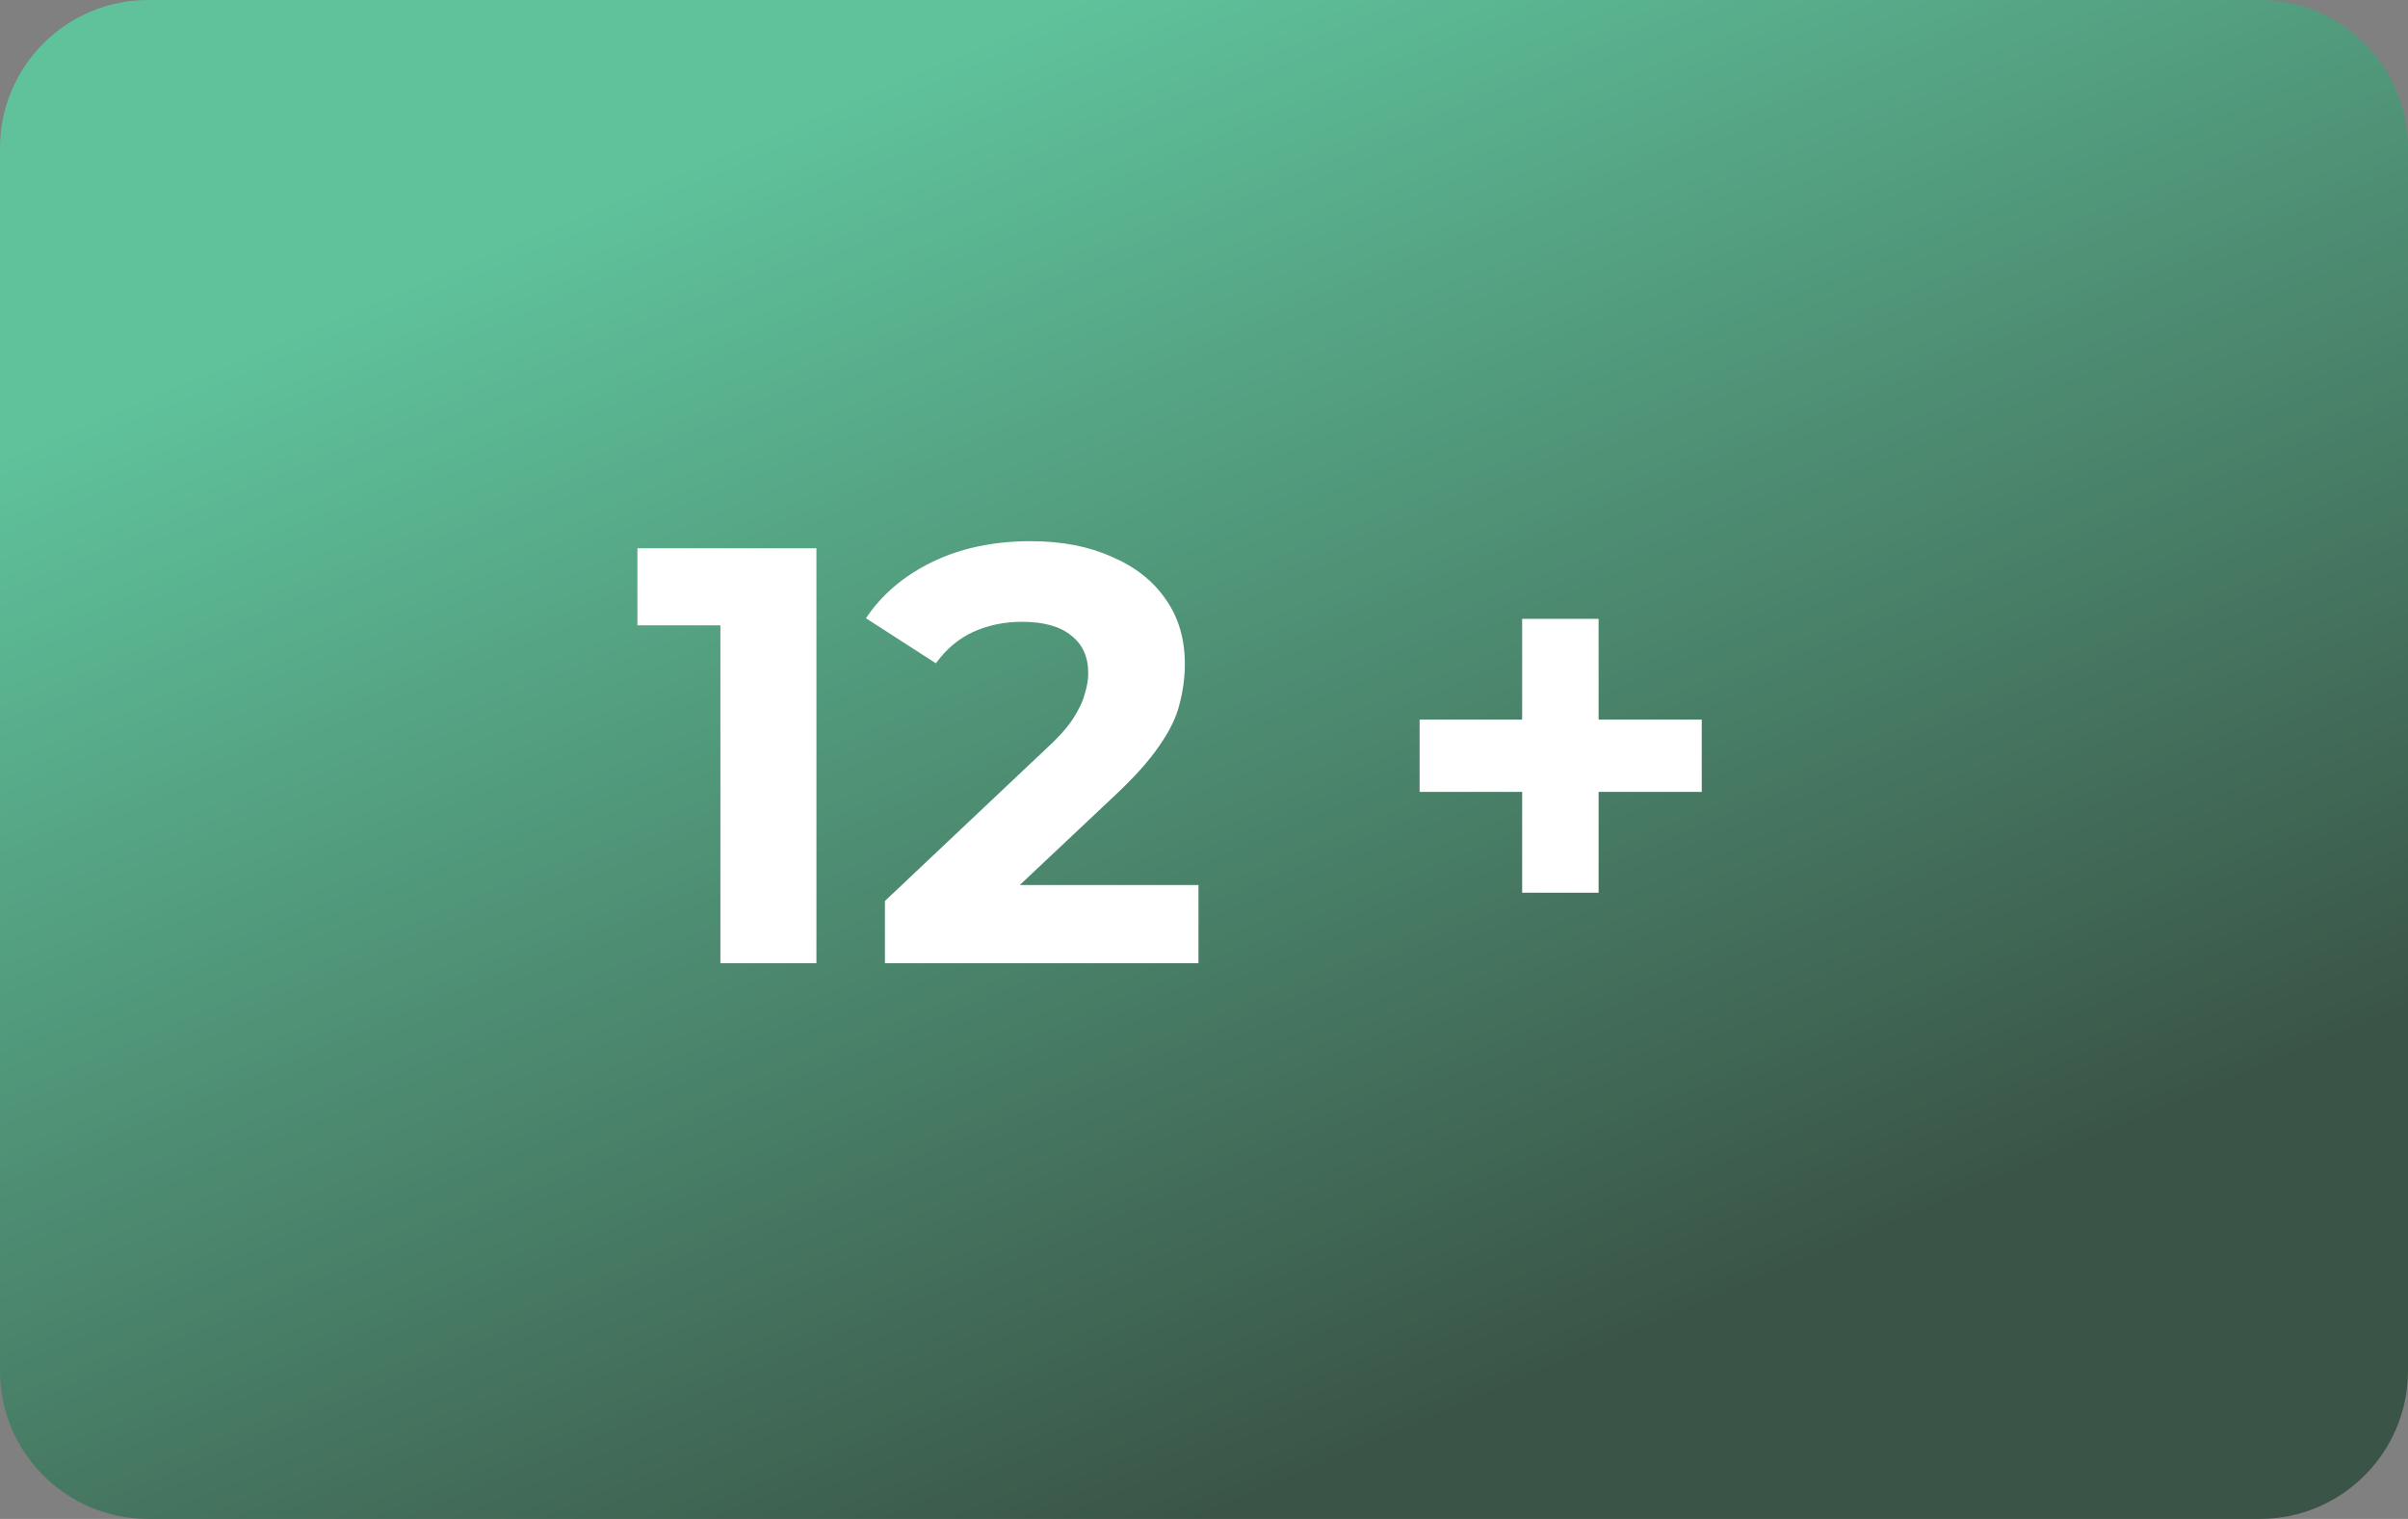 <?xml version="1.0" encoding="UTF-8"?> <svg xmlns="http://www.w3.org/2000/svg" width="65" height="41" viewBox="0 0 65 41" fill="none"><rect x="0" y="0" width="65" height="41" fill="#808080" stroke="none"/><path d="M0 4C0 1.791 1.791 0 4 0H61C63.209 0 65 1.791 65 4V37C65 39.209 63.209 41 61 41H4C1.791 41 0 39.209 0 37V4Z" fill="url(#paint0_linear_2039_256)"></path><path d="M19.446 26V15.76L20.566 16.88H17.206V14.8H22.038V26H19.446ZM23.887 26V24.32L28.207 20.24C28.549 19.931 28.799 19.653 28.959 19.408C29.119 19.163 29.226 18.939 29.279 18.736C29.343 18.533 29.375 18.347 29.375 18.176C29.375 17.728 29.221 17.387 28.911 17.152C28.613 16.907 28.17 16.784 27.583 16.784C27.114 16.784 26.677 16.875 26.271 17.056C25.877 17.237 25.541 17.52 25.263 17.904L23.375 16.688C23.802 16.048 24.399 15.541 25.167 15.168C25.935 14.795 26.821 14.608 27.823 14.608C28.655 14.608 29.381 14.747 29.999 15.024C30.629 15.291 31.114 15.669 31.455 16.16C31.807 16.651 31.983 17.237 31.983 17.92C31.983 18.283 31.935 18.645 31.839 19.008C31.754 19.36 31.573 19.733 31.295 20.128C31.029 20.523 30.634 20.965 30.111 21.456L26.527 24.832L26.031 23.888H32.351V26H23.887ZM41.088 24.096V16.704H43.152V24.096H41.088ZM38.32 21.376V19.424H45.936V21.376H38.32Z" fill="white"></path><defs><linearGradient id="paint0_linear_2039_256" x1="29.06" y1="-1.88402e-07" x2="44.285" y2="36.019" gradientUnits="userSpaceOnUse"><stop stop-color="#5FC29B"></stop><stop offset="1" stop-color="#3A5547"></stop></linearGradient></defs></svg> 